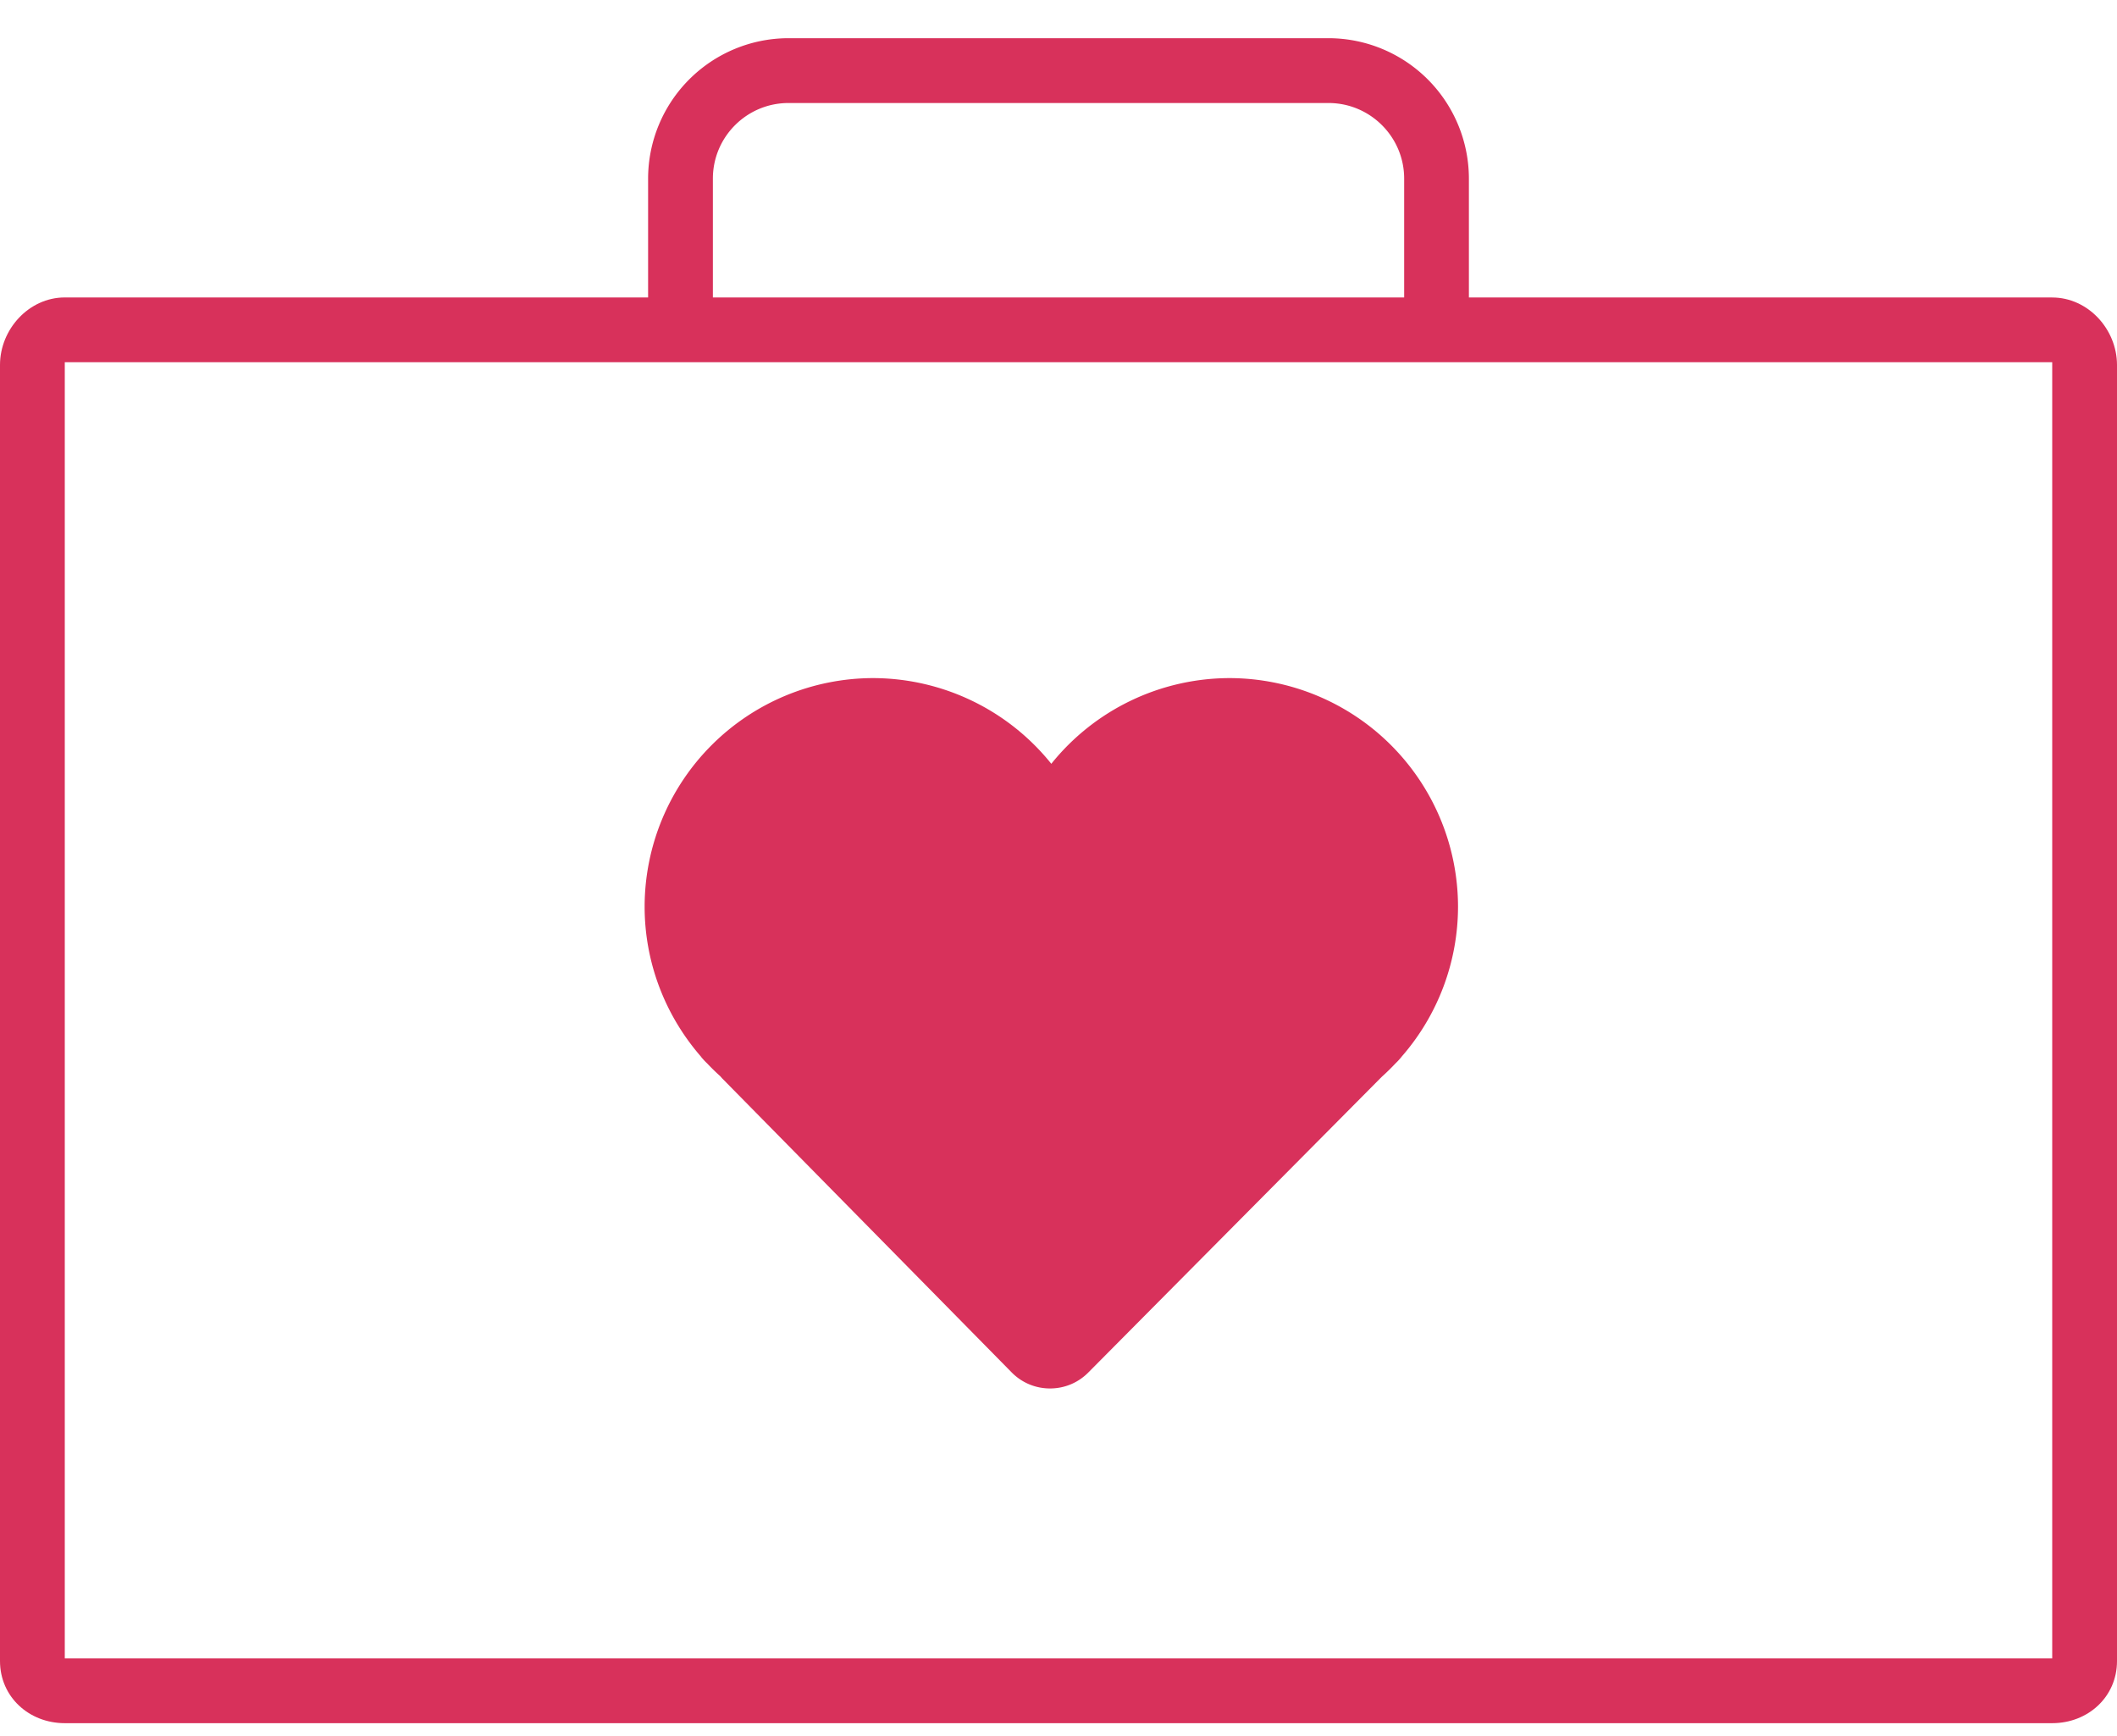 <svg fill="none" height="41" width="50" xmlns="http://www.w3.org/2000/svg">
  <g fill="#D8315B">
    <path d="M34.694 8.045h-1.53V4.218c0-.984-.802-1.785-1.786-1.785H18.622c-.984 0-1.785.8-1.785 1.785v3.827h-1.53V4.218A3.32 3.32 0 0 1 18.621.902h12.756a3.32 3.32 0 0 1 3.316 3.316v3.827Z"></path>
    <path d="M48.47 8.555v30.612H1.53V8.555h46.94Zm0-1.53H1.53C.686 7.025 0 7.774 0 8.619V39.23c0 .846.685 1.467 1.53 1.467h46.94c.845 0 1.53-.621 1.53-1.467V8.62c0-.845-.685-1.594-1.53-1.594Z"></path>
    <path d="M29.037 16.015a5.41 5.41 0 0 0-4.207 2.024 5.41 5.41 0 0 0-4.207-2.024 5.404 5.404 0 0 0-5.398 5.398c0 1.298.47 2.55 1.325 3.535a.63.63 0 0 0 .05.061c.026.03.06.067.102.106.099.105.202.206.31.303l.04.046 6.843 6.95c.241.244.563.378.905.378.341 0 .661-.133.901-.374l6.9-6.952.033-.033a5.45 5.45 0 0 0 .324-.317 1.547 1.547 0 0 0 .153-.168 5.39 5.39 0 0 0 1.325-3.535 5.405 5.405 0 0 0-5.399-5.398Z"></path>
  </g>
</svg>
